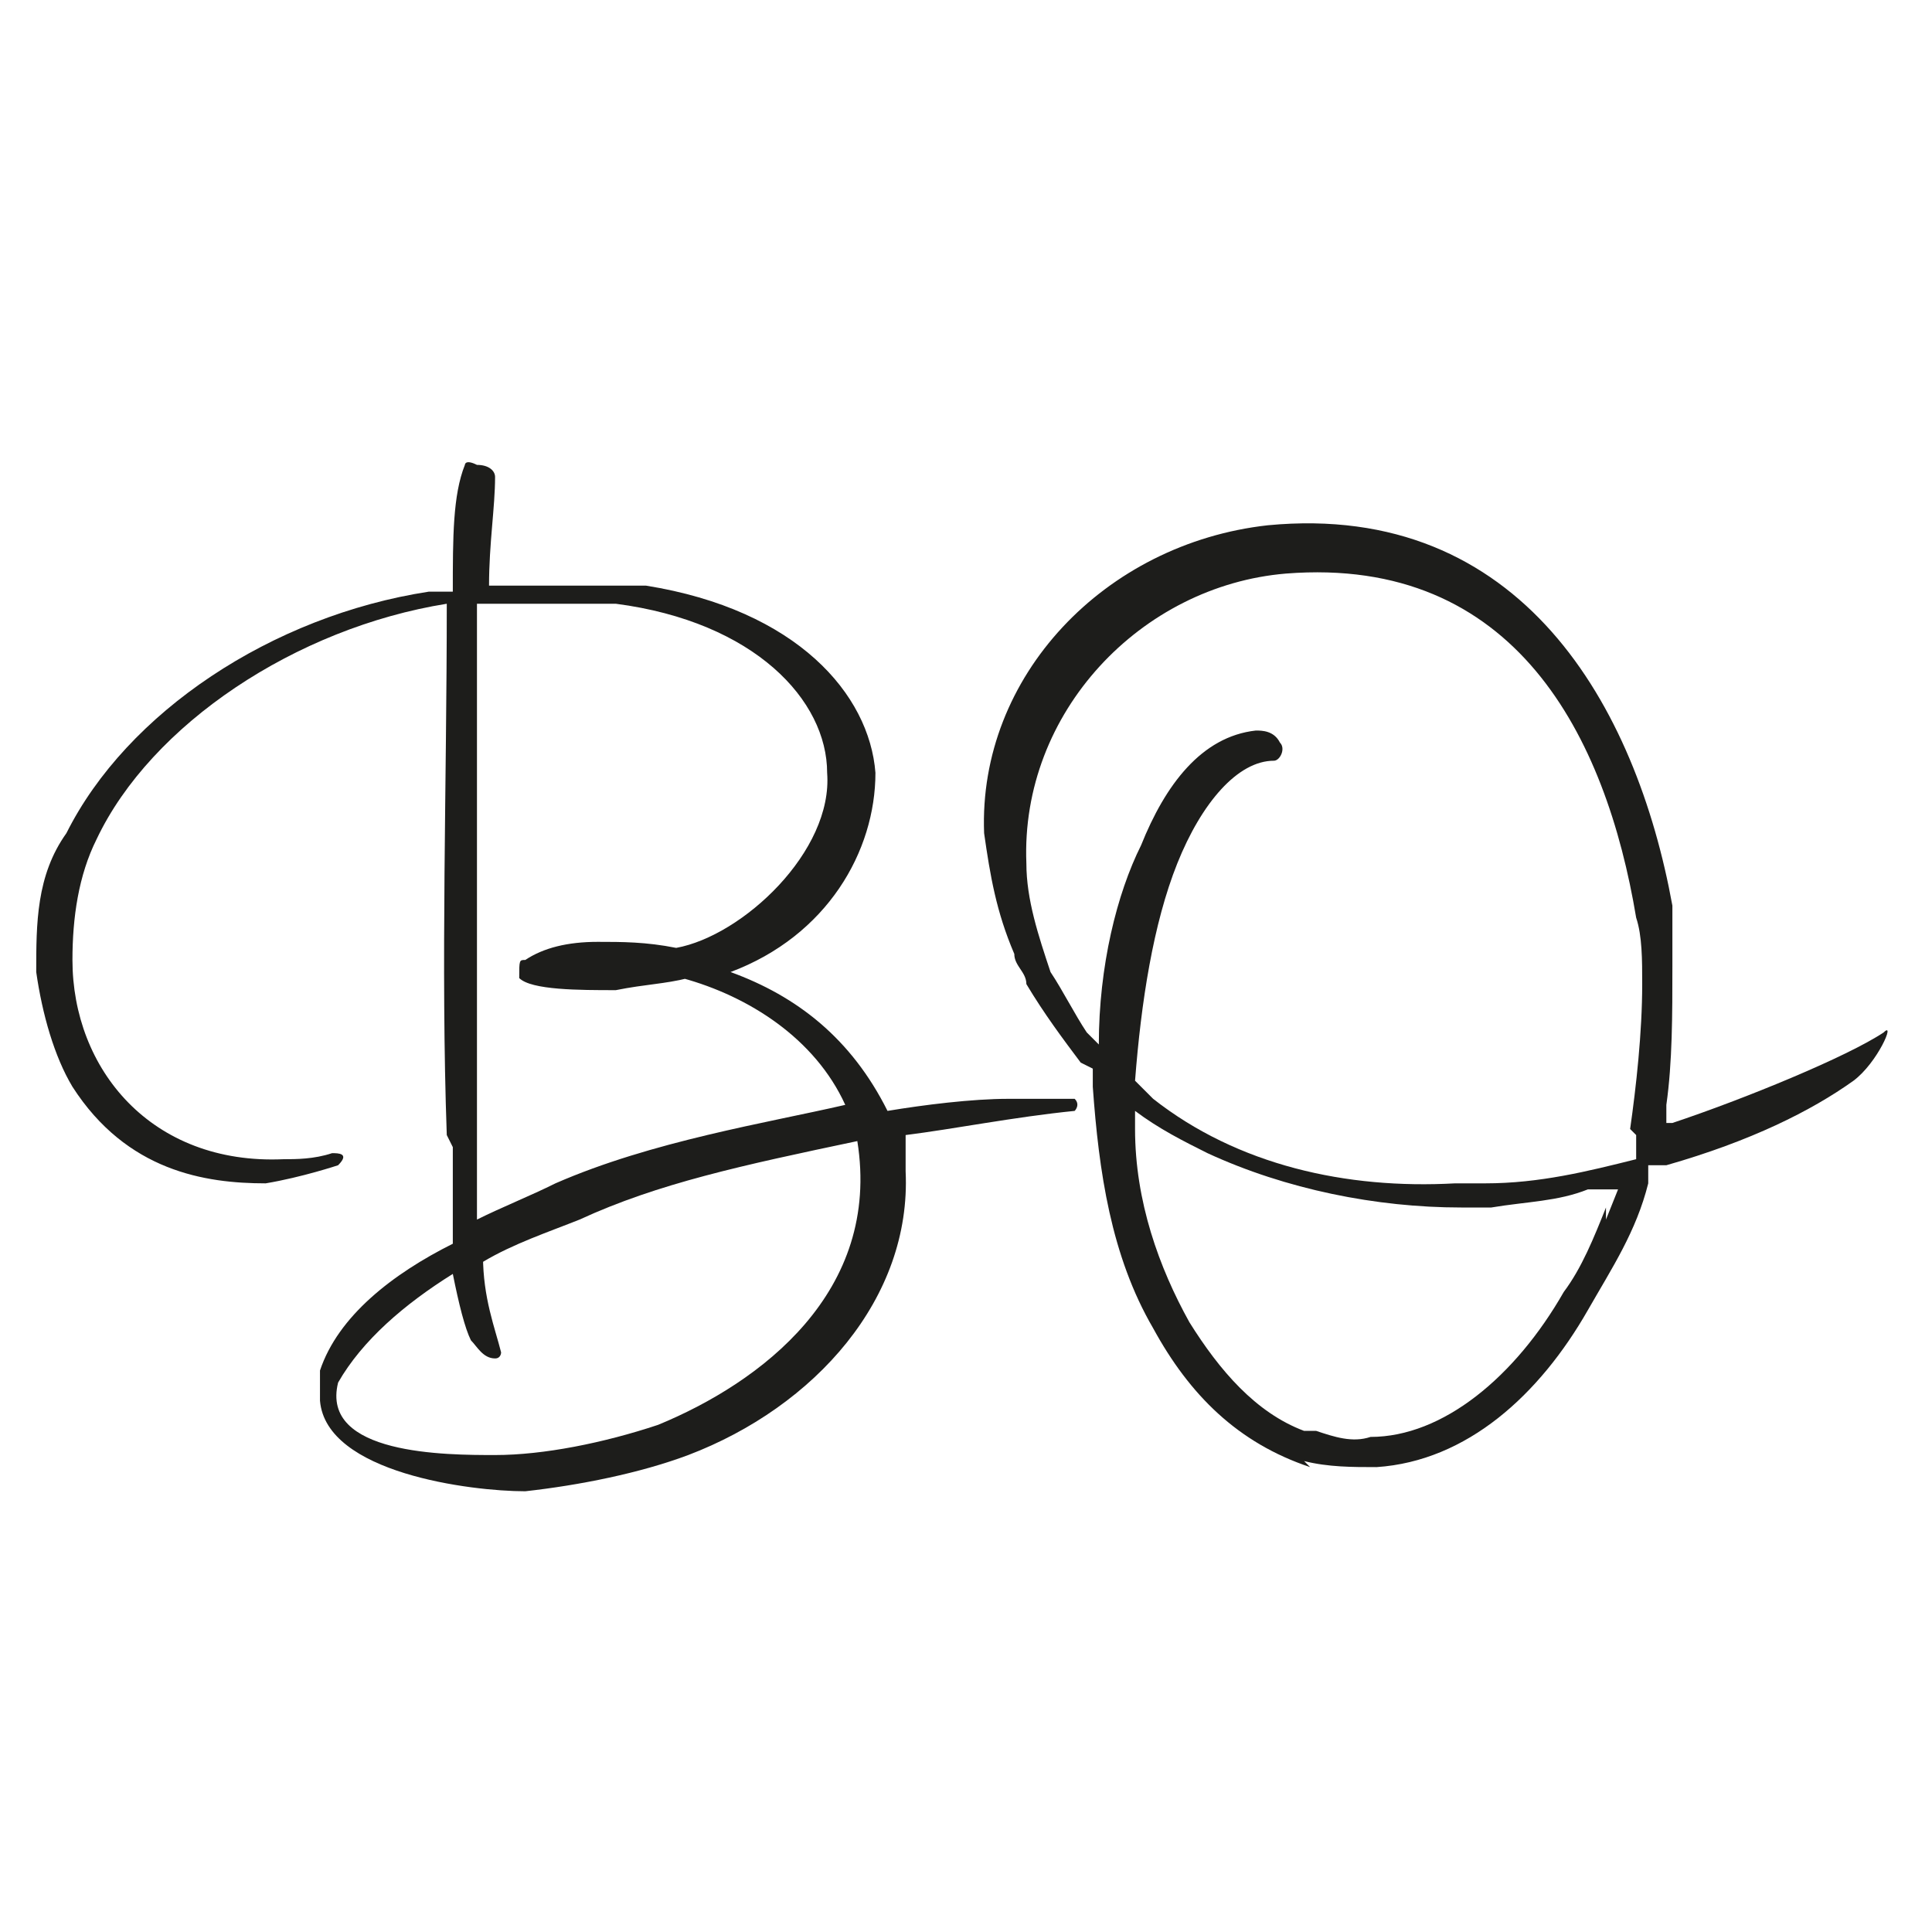 <?xml version="1.0" encoding="UTF-8"?>
<svg xmlns="http://www.w3.org/2000/svg" id="Capa_1" data-name="Capa 1" version="1.1" viewBox="0 0 32 32">
  <defs>
    <style>
      .cls-1 {
        fill: #1d1d1b;
        stroke-width: 0px;
      }
    </style>
  </defs>
  <path class="cls-1" d="M7.4,18.8c-.1-2.8,0-5.8,0-8.8-2.5.4-4.9,2-5.8,3.9-.3.6-.4,1.3-.4,2,0,1.8,1.3,3.4,3.5,3.3.2,0,.5,0,.8-.1.1,0,.3,0,.1.2,0,0-.6.2-1.2.3-1,0-2.3-.2-3.2-1.6-.3-.5-.5-1.2-.6-1.9,0-.8,0-1.6.5-2.3,1-2,3.4-3.6,6-4h.4c0-.9,0-1.6.2-2.1,0,0,0-.1.2,0,.2,0,.3.1.3.2,0,.5-.1,1.1-.1,1.8.8,0,1.7,0,2.6,0,2.5.4,3.7,1.8,3.8,3.1,0,1.3-.8,2.7-2.4,3.3,1.1.4,2,1.1,2.6,2.3.6-.1,1.4-.2,2-.2.5,0,1,0,1.1,0,.1.1,0,.2,0,.2-1,.1-2,.3-2.8.4h0c0,.2,0,.4,0,.6.1,2.1-1.5,3.9-3.6,4.7-.8.3-1.8.5-2.7.6-.9,0-3.3-.3-3.4-1.5,0-.1,0-.3,0-.5.3-.9,1.2-1.6,2.2-2.1,0-.5,0-1.1,0-1.6ZM8,20.8c0,.7.2,1.2.3,1.6,0,0,0,.1-.1.1-.2,0-.3-.2-.4-.3-.1-.2-.2-.6-.3-1.1-.8.5-1.5,1.1-1.9,1.8-.3,1.2,1.8,1.2,2.6,1.2.8,0,1.8-.2,2.7-.5,1.7-.7,3.7-2.2,3.3-4.7-1.9.4-3.3.7-4.6,1.3-.5.2-1.1.4-1.6.7ZM11.4,16.2c-.4.1-.7.1-1.2.2-.6,0-1.4,0-1.6-.2,0-.3,0-.3.1-.3.3-.2.7-.3,1.2-.3.4,0,.8,0,1.3.1,1.1-.2,2.6-1.6,2.5-2.9,0-1.2-1.2-2.5-3.5-2.8-.6,0-1.1,0-1.7,0-.2,0-.4,0-.6,0,0,3,0,6.9,0,10.2.4-.2.9-.4,1.3-.6,1.6-.7,3.5-1,4.8-1.3-.5-1.1-1.6-1.8-2.7-2.1Z"></path>
  <path class="cls-1" d="M21.7,24.3c-1.2-.4-2-1.2-2.6-2.3-.7-1.2-.9-2.6-1-4v-.3s-.2-.1-.2-.1c-.3-.4-.6-.8-.9-1.3,0-.2-.2-.3-.2-.5-.3-.7-.4-1.3-.5-2-.1-2.6,2-4.8,4.7-5.1,4.2-.4,6.1,3,6.7,6.3,0,.3,0,.6,0,1,0,.8,0,1.6-.1,2.3v.3c0,0,.1,0,.1,0,1.2-.4,2.9-1.1,3.5-1.5.2-.2-.1.5-.5.8-.7.5-1.7,1-3.1,1.4h-.3c0,0,0,.3,0,.3-.2.8-.6,1.4-1,2.1-.8,1.4-2,2.5-3.5,2.6-.4,0-.8,0-1.2-.1h0ZM27,18.7c.1-.7.2-1.6.2-2.4,0-.4,0-.8-.1-1.1-.5-3-2-6-5.8-5.7-2.4.2-4.4,2.3-4.3,4.8,0,.6.2,1.2.4,1.8.2.3.4.7.6,1l.2.2h0c0-1.3.3-2.5.7-3.3.4-1,1-1.8,1.9-1.9.1,0,.3,0,.4.2.1.1,0,.3-.1.3-.6,0-1.2.7-1.6,1.7-.4,1-.6,2.3-.7,3.6h0c0,0,.3.3.3.3,1.4,1.1,3.2,1.5,5,1.4.2,0,.3,0,.5,0,.9,0,1.7-.2,2.5-.4v-.4ZM26.6,20.2l.2-.5h-.5c-.5.2-1,.2-1.6.3-.2,0-.4,0-.5,0-1.4,0-2.9-.3-4.2-.9-.4-.2-.8-.4-1.2-.7h0s0,.3,0,.3c0,1.2.4,2.3.9,3.2.5.8,1.1,1.5,1.9,1.8h.2c.3.1.6.2.9.1,1.2,0,2.4-1,3.2-2.4.3-.4.5-.9.7-1.4Z"></path>
</svg>
